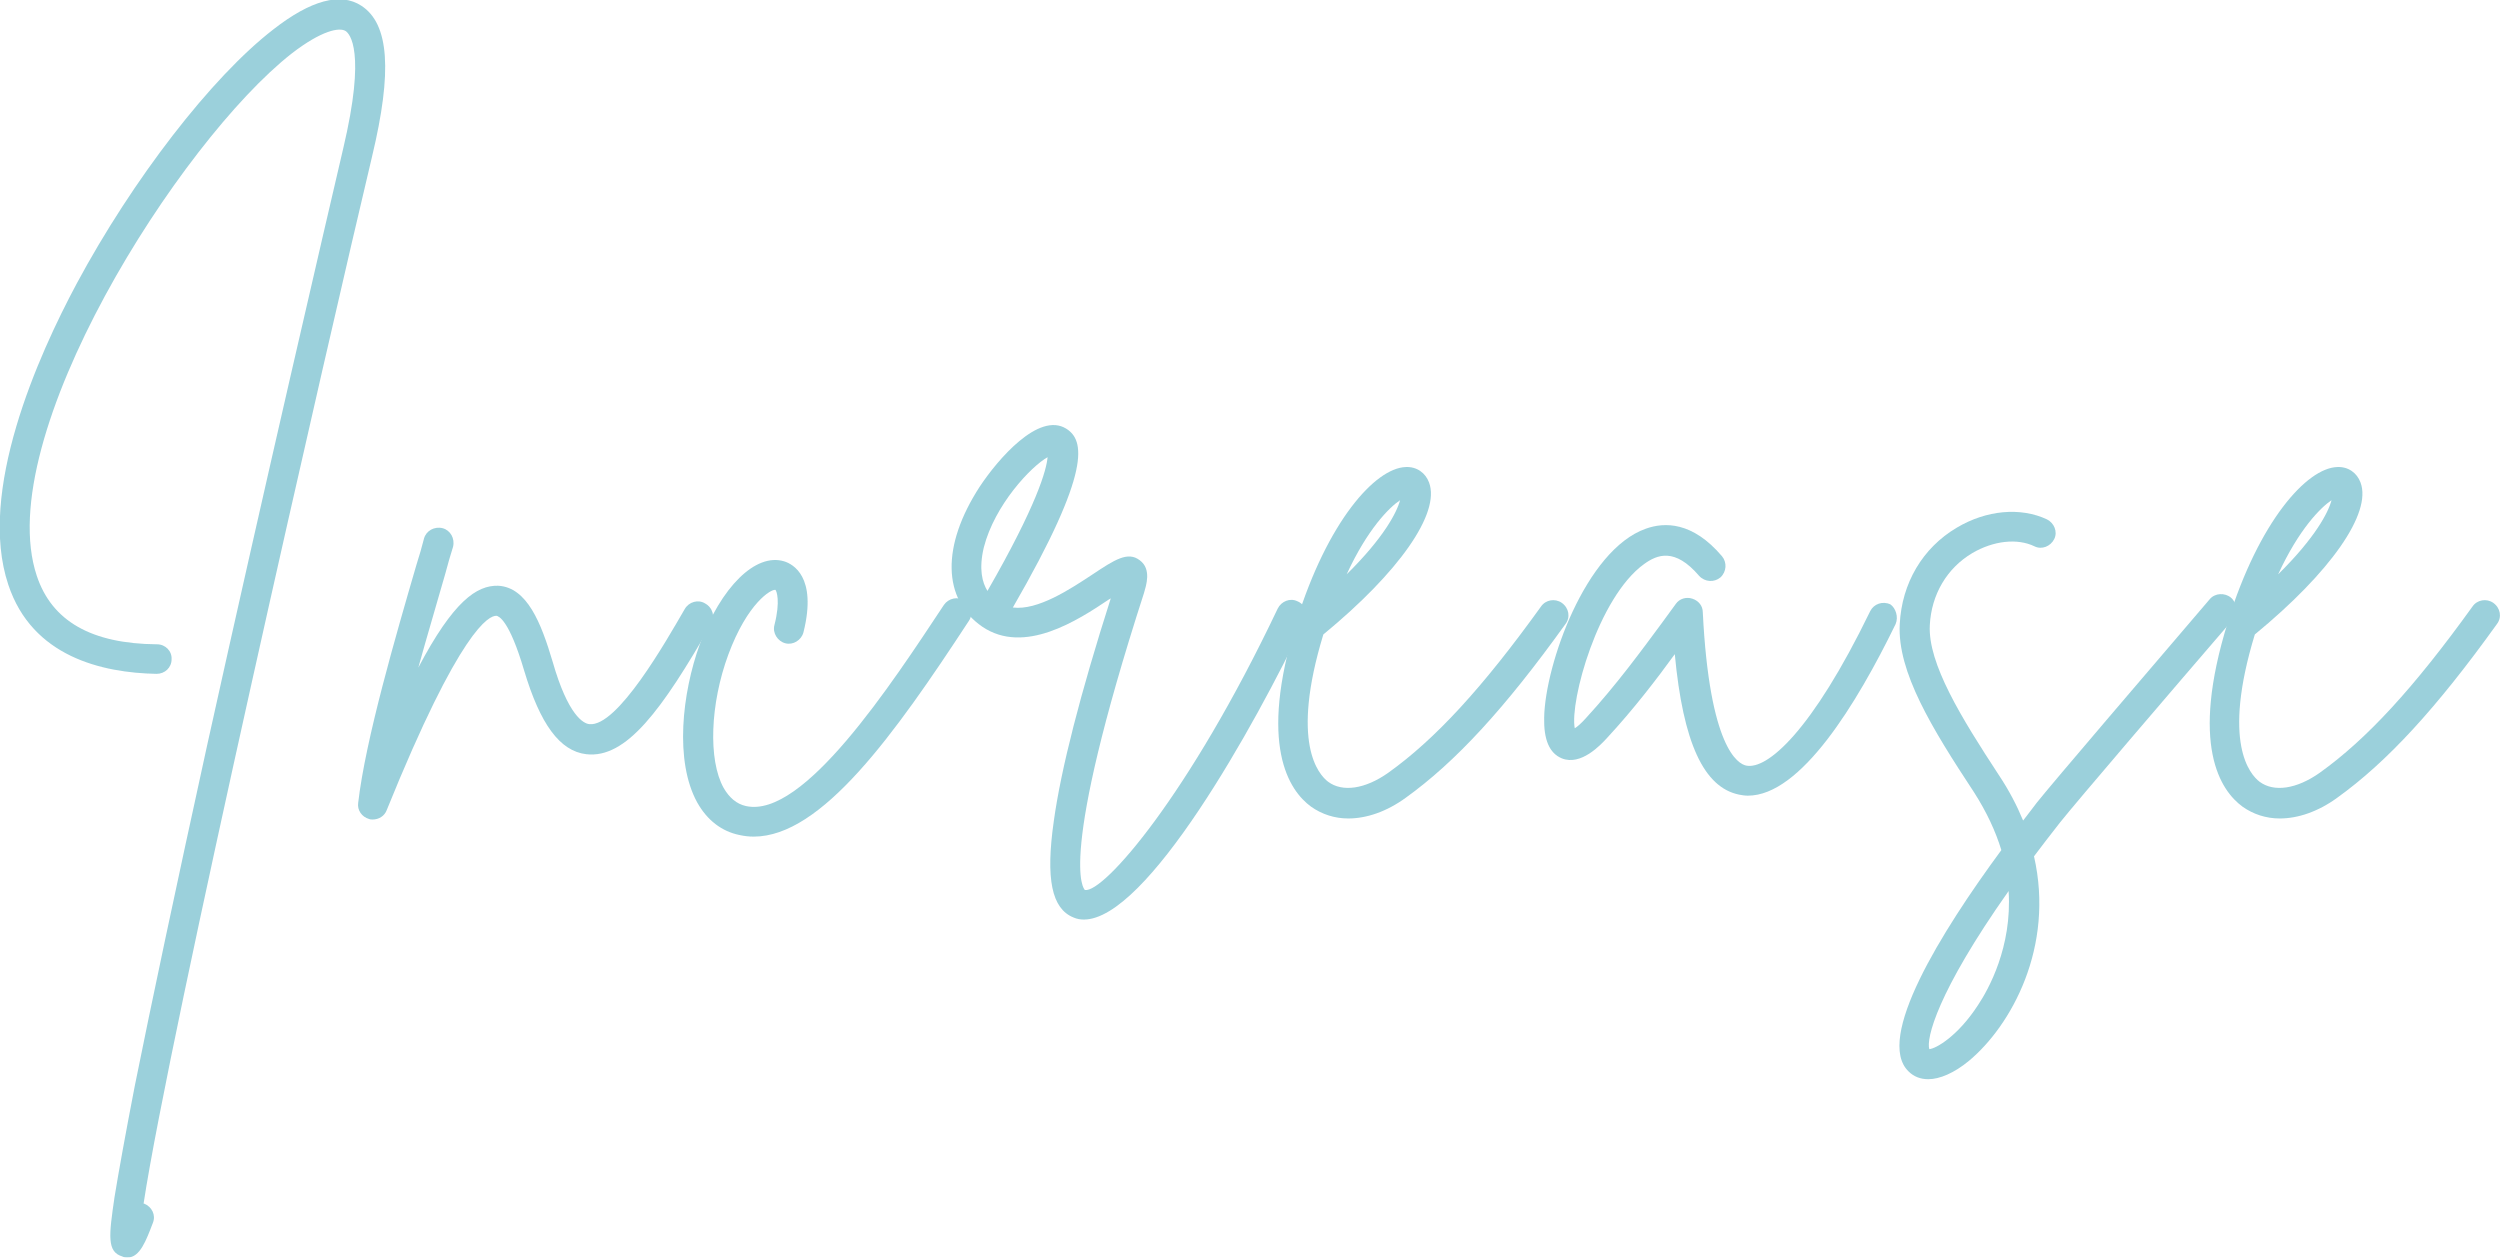 <svg xmlns="http://www.w3.org/2000/svg" xmlns:xlink="http://www.w3.org/1999/xlink" id="Layer_1" x="0px" y="0px" viewBox="0 0 482.3 242.6" style="enable-background:new 0 0 482.3 242.6;" xml:space="preserve">
<style type="text/css">
	.st0{opacity:0.6;}
	.st1{fill:#59B0C3;}
</style>
<g class="st0">
	<path class="st1" d="M71.8,30.1C63.5,65,32.6,199.8,27.7,232.2c0,0,0.1,0,0.1,0c1.5,0.6,2.3,2.2,1.7,3.7c-1.3,3.4-2.5,6.7-4.9,6.7   c-0.3,0-0.6,0-1-0.2c-3-0.9-2.6-4-1.5-11.5c0.8-4.9,2.1-12.1,3.9-21.4c3.2-15.9,7.9-38.1,14-65.9C50.8,94.8,63,42.4,66.2,28.7   c4.5-19,1.2-22.2,0.5-22.7c-1.2-0.8-4.7-0.1-10.4,4.3C34.7,27.2-1.8,84.5,7.1,111.1c2.9,8.7,10.5,13.1,23.2,13.2   c1.6,0,2.9,1.3,2.8,2.9c0,1.6-1.3,2.8-2.9,2.8c0,0,0,0,0,0c-10.5-0.2-24-3.3-28.6-17.2c-6-17.9,5.7-44.1,13.2-58.1   c10.8-20.1,26-39.8,37.9-49c7.3-5.7,13-7.2,17-4.6C75.1,4.6,75.7,13.8,71.8,30.1z"></path>
	<path class="st1" d="M137.2,120.4c-9.5,16.6-16.4,26-24.1,25.1c-5.1-0.6-8.9-5.8-12-16.2c-2.9-9.8-4.9-10.4-5.3-10.5   c-1.4-0.1-7,2.4-21.2,37.5c-0.4,1.1-1.5,1.8-2.7,1.8c-0.2,0-0.5,0-0.7-0.1c-1.4-0.4-2.3-1.7-2.1-3.1c1.4-12.2,7.3-32.4,11.2-45.8   c0.6-1.9,1.1-3.6,1.5-5.2c0.4-1.5,2-2.4,3.6-2c1.5,0.4,2.4,2,2,3.6c-0.5,1.6-1,3.3-1.5,5.2c-1.5,5.3-3.4,11.6-5.2,18.1   c6.8-12.9,11.3-15.9,15.4-15.8c5.6,0.3,8.3,7.2,10.5,14.6c3,10.5,6,12,7.1,12.1c5.4,0.6,14.8-16,18.4-22.2c0.8-1.4,2.6-1.9,3.9-1.1   C137.5,117.2,138,119,137.2,120.4z"></path>
	<path class="st1" d="M186.9,119.8c-14.4,22-28.4,41.6-41.5,41.6c-0.9,0-1.8-0.1-2.7-0.3c-3.5-0.7-6.3-2.9-8.2-6.3   c-4.4-8-2.9-21.1,0.5-30.5c4.1-11.1,10.8-17.7,16.3-16c1.6,0.5,6.4,2.9,3.7,13.7c-0.4,1.5-2,2.5-3.5,2.1c-1.5-0.4-2.5-2-2.1-3.5   c1.2-4.7,0.4-6.6,0.2-6.8c-0.8-0.2-5.4,2.5-9.1,12.5c-3.5,9.5-3.9,20.3-0.9,25.7c1.1,1.9,2.5,3.1,4.3,3.5   c11.1,2.5,28-23.4,38.2-38.8c0.9-1.3,2.7-1.7,4-0.8C187.4,116.7,187.8,118.5,186.9,119.8z"></path>
	<path class="st1" d="M251.7,119.8c-9.8,20.6-30.5,57.6-42.6,57.6c-0.7,0-1.3-0.1-2-0.4c-4.2-1.7-5.4-7.4-3.8-18.6   c1.4-10.1,5.1-24.5,11-43c-0.1,0.1-0.2,0.2-0.3,0.2c-6.1,4.1-16.4,10.8-24.5,5.3c-7.7-5.3-7.9-15.6-0.5-27   c3.5-5.3,11.4-14.5,16.7-11.2c3.5,2.2,5,8-10.3,34.5c4.8,0.6,11-3.5,15.4-6.4c4.2-2.8,6.8-4.5,9.1-2.7c2.3,1.7,1.2,4.9,0.8,6.3   c-16.8,52-11.6,57.1-11.4,57.3c3.6,0.6,20-18.1,37.2-54.3c0.7-1.4,2.4-2.1,3.8-1.4C251.8,116.6,252.4,118.3,251.7,119.8z    M190.5,114c9.6-16.7,11.4-23.4,11.6-25.8c-3.2,1.8-10.2,9.2-12.3,17.4C188.8,109.8,189.5,112.4,190.5,114z"></path>
	<path class="st1" d="M302,120.4c-11.7,16.3-21.2,26.6-30.8,33.5c-3.7,2.7-7.6,4-11.1,4c-2.6,0-5.1-0.8-7.2-2.3   c-4.2-3.1-10.2-11.8-2.8-35.6c0,0,0-0.1,0-0.1c6-19.3,15.2-29.6,21.1-29.8c2.1-0.1,3.8,1.1,4.5,3c2.2,5.9-5.8,17.3-20.4,29.3   c-6.4,21-0.9,27,0.9,28.4c2.8,2.1,7.2,1.4,11.6-1.7c9.1-6.5,18.2-16.4,29.5-32.1c0.9-1.3,2.7-1.6,4-0.7   C302.7,117.3,303,119.1,302,120.4z M259.8,110.8c7.2-7.1,9.7-12,10.3-14.3C268,97.9,263.8,102.1,259.8,110.8z"></path>
	<path class="st1" d="M365.7,120.4c-7.5,15.4-18.3,33.1-28.5,33.1c-0.6,0-1.2-0.1-1.7-0.2c-6.8-1.4-10.8-10-12.4-27.1   c-3.4,4.7-8,10.7-13.1,16.2c-1.2,1.3-5,5.4-8.7,3.9c-2.4-1-3.5-3.6-3.4-7.9c0.2-10.2,8-32.3,19.6-36.4c3.6-1.3,9-1.4,14.7,5.3   c1,1.2,0.9,3-0.3,4.1c-1.2,1-3,0.9-4.1-0.3c-4.7-5.5-8.1-4.1-10.6-2.3c-8.9,6.4-14.4,26.5-13.4,31.7c0.5-0.3,1.2-0.9,2.1-1.9   c5.9-6.4,11-13.4,14.7-18.4c1-1.4,1.9-2.6,2.7-3.7c0.7-1,2-1.4,3.2-1c1.2,0.4,2,1.4,2,2.6c1.3,26.2,6.8,29.3,8.4,29.6   c4,0.8,12.6-6.5,23.9-29.8c0.7-1.4,2.4-2,3.9-1.3C365.7,117.3,366.3,119,365.7,120.4z"></path>
	<path class="st1" d="M430.7,119.6c-11.7,13.6-30.3,35.3-33.3,39.1c-1.8,2.3-3.5,4.5-5,6.5c4,17.5-4.4,32.7-12.6,39.5   c-2.8,2.3-5.6,3.5-7.8,3.5c-1.5,0-2.8-0.5-3.8-1.5c-6.5-6.3,6.2-26.8,17.9-42.7c-1.1-3.6-2.8-7.3-5.3-11.2   c-8.1-12.3-14.8-23.2-14.3-32.4c0.4-7.9,4.4-14.7,11-18.6c5.7-3.4,12.3-4,17.4-1.6c1.4,0.7,2.1,2.4,1.4,3.8   c-0.7,1.4-2.4,2.1-3.8,1.4c-3.3-1.6-7.9-1.1-12,1.3c-4.9,2.9-7.9,8-8.2,13.9c-0.4,7.4,6.1,17.9,13.3,28.9c2,3,3.5,5.9,4.7,8.8   c0.9-1.2,1.8-2.3,2.6-3.4c3.1-3.9,21.7-25.6,33.4-39.3c1-1.2,2.9-1.3,4.1-0.3S431.7,118.4,430.7,119.6z M387.5,171.9   c-13.9,19.7-15.9,28.5-15.3,30.5c1.3-0.1,5.5-2.5,9.4-8.5C383.6,190.9,388.2,182.7,387.5,171.9z"></path>
	<path class="st1" d="M481.7,120.4c-11.7,16.3-21.2,26.6-30.8,33.5c-3.7,2.7-7.6,4-11.1,4c-2.6,0-5.1-0.8-7.2-2.3   c-4.2-3.1-10.2-11.8-2.8-35.6c0,0,0-0.1,0-0.1c6-19.3,15.2-29.6,21.1-29.8c2.1-0.1,3.8,1.1,4.5,3c2.2,5.9-5.8,17.3-20.4,29.3   c-6.4,21-0.9,27,0.9,28.4c2.8,2.1,7.2,1.4,11.6-1.7c9.1-6.5,18.2-16.4,29.5-32.1c0.9-1.3,2.7-1.6,4-0.7   C482.4,117.3,482.7,119.1,481.7,120.4z M439.5,110.8c7.2-7.1,9.7-12,10.3-14.3C447.7,97.9,443.5,102.1,439.5,110.8z"></path>
</g>
</svg>